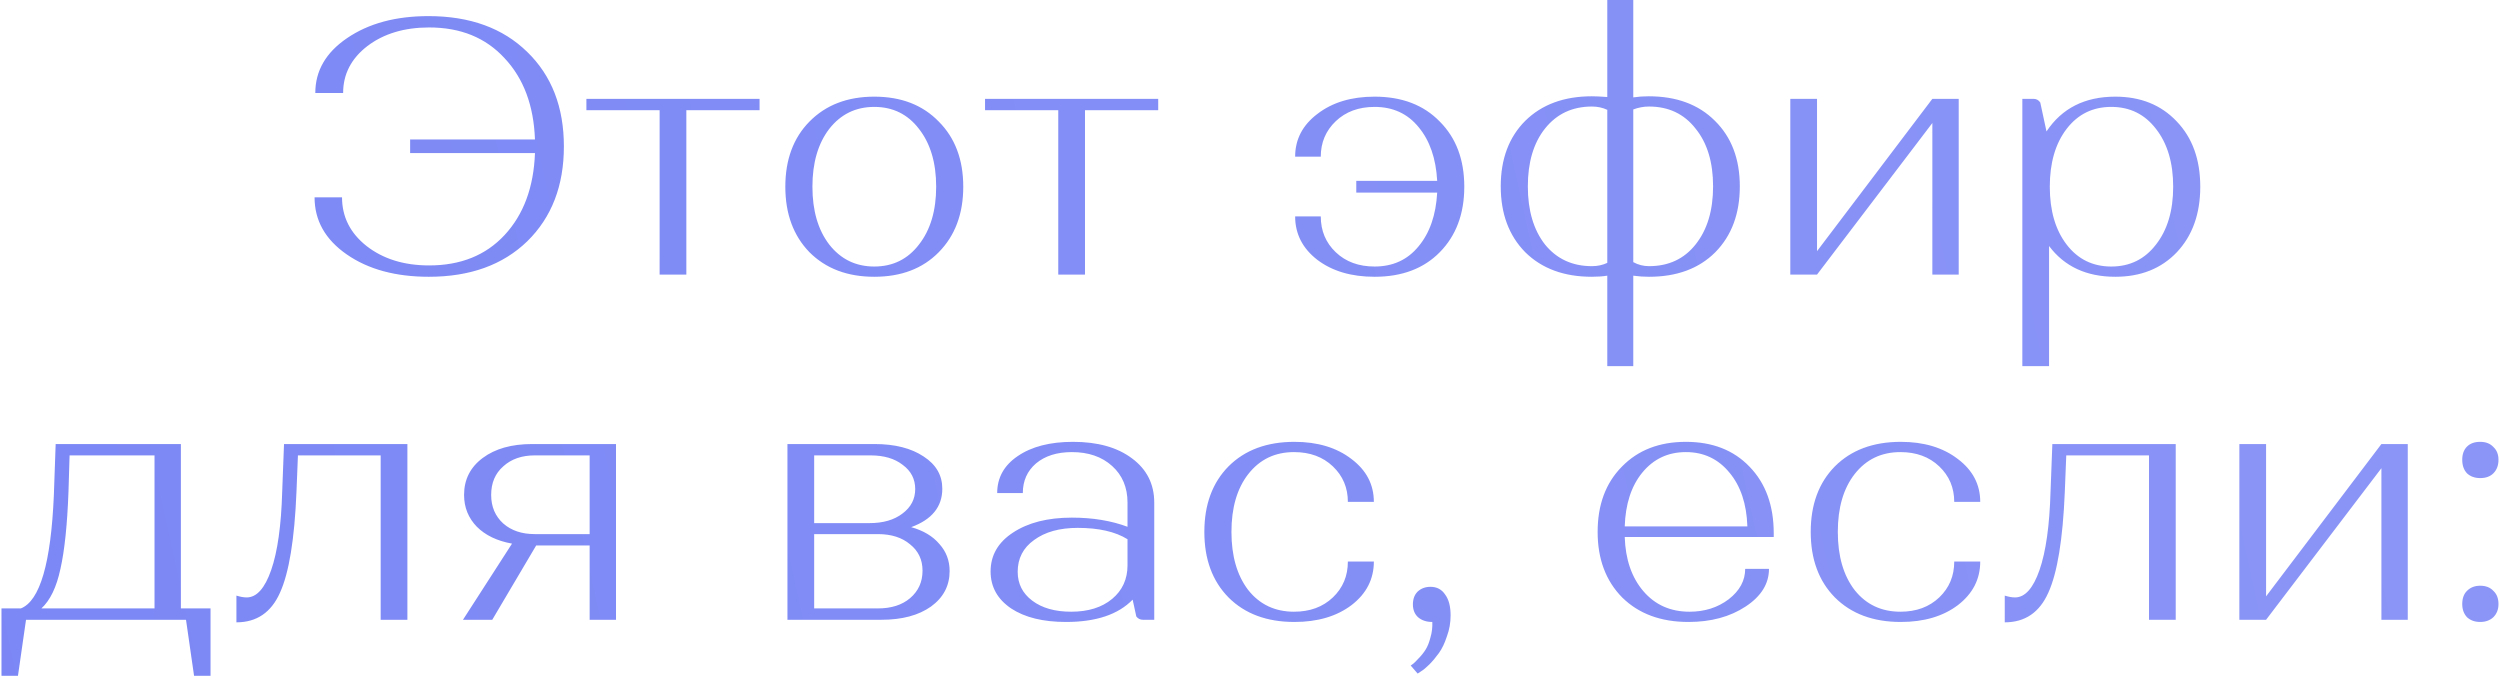<?xml version="1.0" encoding="UTF-8"?> <svg xmlns="http://www.w3.org/2000/svg" width="478" height="130" viewBox="0 0 478 130" fill="none"><path d="M60.146 37.73H65.396C65.396 41.463 66.959 44.567 70.086 47.04C73.259 49.513 77.249 50.75 82.056 50.75C88.076 50.75 92.882 48.813 96.476 44.94C100.116 41.02 102.052 35.793 102.286 29.26H78.416V26.67H102.286C102.052 20.183 100.116 15.003 96.476 11.13C92.882 7.21 88.076 5.25 82.056 5.25C77.296 5.25 73.352 6.44 70.226 8.82C67.146 11.2 65.606 14.187 65.606 17.78H60.286C60.286 13.533 62.316 10.033 66.376 7.28C70.482 4.48 75.662 3.08 81.916 3.08C89.849 3.08 96.149 5.367 100.816 9.94C105.482 14.467 107.816 20.487 107.816 28C107.816 35.513 105.482 41.557 100.816 46.13C96.149 50.657 89.872 52.92 81.986 52.92C75.639 52.92 70.412 51.497 66.306 48.65C62.199 45.803 60.146 42.163 60.146 37.73ZM145.23 21.07H131.23V52.5H126.12V21.07H112.12V18.9H145.23V21.07ZM154.775 48.23C151.695 45.057 150.155 40.88 150.155 35.7C150.155 30.52 151.695 26.367 154.775 23.24C157.902 20.067 162.032 18.48 167.165 18.48C172.299 18.48 176.405 20.067 179.485 23.24C182.612 26.367 184.175 30.52 184.175 35.7C184.175 40.88 182.612 45.057 179.485 48.23C176.405 51.357 172.299 52.92 167.165 52.92C162.032 52.92 157.902 51.357 154.775 48.23ZM158.555 24.64C156.409 27.44 155.335 31.127 155.335 35.7C155.335 40.273 156.409 43.96 158.555 46.76C160.749 49.56 163.619 50.96 167.165 50.96C170.712 50.96 173.559 49.56 175.705 46.76C177.899 43.96 178.995 40.273 178.995 35.7C178.995 31.127 177.899 27.44 175.705 24.64C173.559 21.84 170.712 20.44 167.165 20.44C163.619 20.44 160.749 21.84 158.555 24.64ZM221.45 21.07H207.45V52.5H202.34V21.07H188.34V18.9H221.45V21.07ZM247.631 41.37H252.531C252.531 44.123 253.487 46.41 255.401 48.23C257.314 50.05 259.787 50.96 262.821 50.96C266.321 50.96 269.121 49.677 271.221 47.11C273.367 44.543 274.557 41.113 274.791 36.82H259.321V34.58H274.791C274.557 30.287 273.367 26.857 271.221 24.29C269.121 21.723 266.321 20.44 262.821 20.44C259.787 20.44 257.314 21.35 255.401 23.17C253.487 24.99 252.531 27.253 252.531 29.96H247.631C247.631 26.647 249.054 23.917 251.901 21.77C254.747 19.577 258.387 18.48 262.821 18.48C268.047 18.48 272.201 20.067 275.281 23.24C278.407 26.367 279.971 30.52 279.971 35.7C279.971 40.88 278.407 45.057 275.281 48.23C272.201 51.357 268.047 52.92 262.821 52.92C258.387 52.92 254.747 51.847 251.901 49.7C249.054 47.507 247.631 44.73 247.631 41.37ZM304.372 18.41C305.119 18.41 306.099 18.457 307.312 18.55V-4.17233e-06H312.282V18.62C313.216 18.48 314.196 18.41 315.222 18.41C320.542 18.41 324.766 19.973 327.892 23.1C331.066 26.227 332.652 30.403 332.652 35.63C332.652 40.857 331.089 45.057 327.962 48.23C324.836 51.357 320.612 52.92 315.292 52.92C314.266 52.92 313.262 52.85 312.282 52.71V70H307.312V52.71C306.426 52.85 305.446 52.92 304.372 52.92C299.052 52.92 294.806 51.357 291.632 48.23C288.506 45.057 286.942 40.857 286.942 35.63C286.942 30.403 288.506 26.227 291.632 23.1C294.806 19.973 299.052 18.41 304.372 18.41ZM312.282 20.93V50.12C313.216 50.633 314.219 50.89 315.292 50.89C319.026 50.89 321.989 49.513 324.182 46.76C326.422 43.96 327.542 40.25 327.542 35.63C327.542 31.01 326.422 27.323 324.182 24.57C321.989 21.77 319.026 20.37 315.292 20.37C314.266 20.37 313.262 20.557 312.282 20.93ZM304.372 50.89C305.446 50.89 306.426 50.68 307.312 50.26V21C306.426 20.58 305.446 20.37 304.372 20.37C300.639 20.37 297.652 21.77 295.412 24.57C293.219 27.323 292.122 31.01 292.122 35.63C292.122 40.25 293.219 43.96 295.412 46.76C297.652 49.513 300.639 50.89 304.372 50.89ZM347.416 52.5H342.306V18.9H347.416V48.02L369.466 18.9H374.506V52.5H369.466V23.52L347.416 52.5ZM386.671 70V18.9H388.841C389.354 18.9 389.774 19.133 390.101 19.6L391.291 25.13C394.231 20.697 398.618 18.48 404.451 18.48C409.304 18.48 413.224 20.067 416.211 23.24C419.198 26.367 420.691 30.52 420.691 35.7C420.691 40.88 419.198 45.057 416.211 48.23C413.224 51.357 409.304 52.92 404.451 52.92C398.944 52.92 394.721 50.96 391.781 47.04V70H386.671ZM395.141 24.64C392.994 27.44 391.921 31.127 391.921 35.7C391.921 40.273 392.994 43.96 395.141 46.76C397.288 49.56 400.134 50.96 403.681 50.96C407.228 50.96 410.074 49.56 412.221 46.76C414.414 43.96 415.511 40.273 415.511 35.7C415.511 31.127 414.414 27.44 412.221 24.64C410.074 21.84 407.228 20.44 403.681 20.44C400.134 20.44 397.288 21.84 395.141 24.64ZM0.284 116.33H3.994C7.634 114.883 9.734 107.697 10.294 94.77L10.644 84.9H34.584V116.33H40.254V129.21H37.104L35.564 118.5H4.974L3.434 129.21H0.284V116.33ZM7.914 116.33H29.544V87.07H13.304L13.094 94C12.86 100.347 12.347 105.27 11.554 108.77C10.807 112.27 9.594 114.79 7.914 116.33ZM47.164 114.23C49.077 114.23 50.641 112.48 51.854 108.98C53.067 105.48 53.767 100.51 53.954 94.07L54.304 84.9H77.894V118.5H72.784V87.07H56.964L56.684 94.07C56.311 103.123 55.261 109.54 53.534 113.32C51.854 117.1 49.077 118.99 45.204 118.99V113.88C45.951 114.113 46.604 114.23 47.164 114.23ZM88.52 118.5L97.9 103.94C95.053 103.427 92.813 102.353 91.18 100.72C89.546 99.04 88.73 97.01 88.73 94.63C88.73 91.69 89.92 89.333 92.3 87.56C94.68 85.787 97.83 84.9 101.75 84.9H117.78V118.5H112.74V104.29H102.52L94.12 118.5H88.52ZM93.91 94.63C93.91 96.87 94.68 98.69 96.22 100.09C97.76 101.443 99.766 102.12 102.24 102.12H112.74V87.07H102.24C99.766 87.07 97.76 87.77 96.22 89.17C94.68 90.523 93.91 92.343 93.91 94.63ZM150.558 118.5V84.9H167.218C171.091 84.9 174.218 85.693 176.598 87.28C178.978 88.82 180.168 90.873 180.168 93.44C180.168 96.893 178.184 99.343 174.218 100.79C176.551 101.443 178.348 102.517 179.608 104.01C180.914 105.457 181.568 107.183 181.568 109.19C181.568 111.99 180.378 114.253 177.998 115.98C175.618 117.66 172.468 118.5 168.548 118.5H150.558ZM155.668 116.33H167.848C170.414 116.33 172.468 115.677 174.008 114.37C175.594 113.017 176.388 111.267 176.388 109.12C176.388 107.02 175.594 105.34 174.008 104.08C172.468 102.773 170.414 102.12 167.848 102.12H155.668V116.33ZM155.668 100.02H166.238C168.851 100.02 170.951 99.413 172.538 98.2C174.171 96.987 174.988 95.423 174.988 93.51C174.988 91.597 174.194 90.057 172.608 88.89C171.068 87.677 169.014 87.07 166.448 87.07H155.668V100.02ZM189.402 109.26C189.402 106.18 190.825 103.707 193.672 101.84C196.565 99.927 200.322 98.97 204.942 98.97C208.908 98.97 212.455 99.553 215.582 100.72V96.1C215.582 93.207 214.602 90.873 212.642 89.1C210.682 87.327 208.115 86.44 204.942 86.44C202.095 86.44 199.808 87.163 198.082 88.61C196.402 90.057 195.562 91.947 195.562 94.28H190.662C190.662 91.34 191.968 88.983 194.582 87.21C197.242 85.39 200.765 84.48 205.152 84.48C209.865 84.48 213.622 85.53 216.422 87.63C219.268 89.73 220.692 92.553 220.692 96.1V118.5H218.522C218.008 118.5 217.588 118.29 217.262 117.87L216.562 114.65C213.808 117.497 209.562 118.92 203.822 118.92C199.435 118.92 195.935 118.057 193.322 116.33C190.708 114.557 189.402 112.2 189.402 109.26ZM204.802 116.96C208.068 116.96 210.682 116.143 212.642 114.51C214.602 112.877 215.582 110.73 215.582 108.07V103.1C213.248 101.653 210.075 100.93 206.062 100.93C202.608 100.93 199.832 101.7 197.732 103.24C195.632 104.733 194.582 106.763 194.582 109.33C194.582 111.617 195.515 113.46 197.382 114.86C199.248 116.26 201.722 116.96 204.802 116.96ZM247.492 84.48C251.926 84.48 255.566 85.577 258.412 87.77C261.259 89.917 262.682 92.647 262.682 95.96H257.712C257.712 93.253 256.756 90.99 254.842 89.17C252.929 87.35 250.456 86.44 247.422 86.44C243.782 86.44 240.866 87.84 238.672 90.64C236.526 93.393 235.452 97.08 235.452 101.7C235.452 106.32 236.526 110.03 238.672 112.83C240.866 115.583 243.782 116.96 247.422 116.96C250.456 116.96 252.929 116.05 254.842 114.23C256.756 112.41 257.712 110.123 257.712 107.37H262.682C262.682 110.73 261.259 113.507 258.412 115.7C255.566 117.847 251.926 118.92 247.492 118.92C242.219 118.92 238.019 117.357 234.892 114.23C231.812 111.103 230.272 106.927 230.272 101.7C230.272 96.473 231.812 92.297 234.892 89.17C238.019 86.043 242.219 84.48 247.492 84.48ZM271.126 118.01C270.472 117.403 270.146 116.587 270.146 115.56C270.146 114.533 270.449 113.717 271.056 113.11C271.709 112.503 272.526 112.2 273.506 112.2C274.719 112.2 275.652 112.69 276.306 113.67C277.006 114.603 277.356 115.933 277.356 117.66C277.356 119.06 277.122 120.39 276.656 121.65C276.236 122.957 275.722 124.03 275.116 124.87C274.509 125.71 273.902 126.433 273.296 127.04C272.689 127.647 272.152 128.09 271.686 128.37L271.056 128.79L269.726 127.25C269.866 127.157 270.029 127.04 270.216 126.9C270.402 126.76 270.752 126.41 271.266 125.85C271.779 125.337 272.222 124.777 272.596 124.17C272.969 123.563 273.272 122.793 273.506 121.86C273.786 120.927 273.902 119.947 273.856 118.92C272.736 118.92 271.826 118.617 271.126 118.01ZM310.158 114.23C307.031 111.057 305.468 106.88 305.468 101.7C305.468 96.52 307.008 92.367 310.088 89.24C313.168 86.067 317.251 84.48 322.338 84.48C327.424 84.48 331.484 86.067 334.518 89.24C337.598 92.413 339.138 96.66 339.138 101.98V102.68H310.648C310.788 106.973 311.978 110.427 314.218 113.04C316.458 115.653 319.398 116.96 323.038 116.96C325.931 116.96 328.428 116.167 330.528 114.58C332.628 112.947 333.678 111.01 333.678 108.77H338.228C338.228 111.617 336.734 114.02 333.748 115.98C330.761 117.94 327.121 118.92 322.828 118.92C317.554 118.92 313.331 117.357 310.158 114.23ZM334.098 100.65C333.958 96.357 332.814 92.927 330.668 90.36C328.521 87.747 325.744 86.44 322.338 86.44C318.931 86.44 316.154 87.747 314.008 90.36C311.908 92.927 310.788 96.357 310.648 100.65H334.098ZM363.43 84.48C367.863 84.48 371.503 85.577 374.35 87.77C377.197 89.917 378.62 92.647 378.62 95.96H373.65C373.65 93.253 372.693 90.99 370.78 89.17C368.867 87.35 366.393 86.44 363.36 86.44C359.72 86.44 356.803 87.84 354.61 90.64C352.463 93.393 351.39 97.08 351.39 101.7C351.39 106.32 352.463 110.03 354.61 112.83C356.803 115.583 359.72 116.96 363.36 116.96C366.393 116.96 368.867 116.05 370.78 114.23C372.693 112.41 373.65 110.123 373.65 107.37H378.62C378.62 110.73 377.197 113.507 374.35 115.7C371.503 117.847 367.863 118.92 363.43 118.92C358.157 118.92 353.957 117.357 350.83 114.23C347.75 111.103 346.21 106.927 346.21 101.7C346.21 96.473 347.75 92.297 350.83 89.17C353.957 86.043 358.157 84.48 363.43 84.48ZM385.269 114.23C387.183 114.23 388.746 112.48 389.959 108.98C391.173 105.48 391.873 100.51 392.059 94.07L392.409 84.9H415.999V118.5H410.889V87.07H395.069L394.789 94.07C394.416 103.123 393.366 109.54 391.639 113.32C389.959 117.1 387.183 118.99 383.309 118.99V113.88C384.056 114.113 384.709 114.23 385.269 114.23ZM433.275 118.5H428.165V84.9H433.275V114.02L455.325 84.9H460.365V118.5H455.325V89.52L433.275 118.5ZM470.78 115.49C470.78 114.417 471.084 113.577 471.69 112.97C472.344 112.317 473.184 111.99 474.21 111.99C475.284 111.99 476.124 112.317 476.73 112.97C477.384 113.577 477.71 114.417 477.71 115.49C477.71 116.517 477.384 117.357 476.73 118.01C476.077 118.617 475.237 118.92 474.21 118.92C473.184 118.92 472.344 118.617 471.69 118.01C471.084 117.357 470.78 116.517 470.78 115.49ZM471.69 90.5C471.084 89.847 470.78 88.983 470.78 87.91C470.78 86.837 471.084 85.997 471.69 85.39C472.297 84.783 473.137 84.48 474.21 84.48C475.284 84.48 476.124 84.807 476.73 85.46C477.384 86.067 477.71 86.883 477.71 87.91C477.71 88.983 477.384 89.847 476.73 90.5C476.124 91.107 475.284 91.41 474.21 91.41C473.184 91.41 472.344 91.107 471.69 90.5Z" fill="url(#paint0_linear_55_1373)"></path><defs><linearGradient id="paint0_linear_55_1373" x1="-15" y1="126.5" x2="487.455" y2="16.736" gradientUnits="userSpaceOnUse"><stop stop-color="#7B87F5"></stop><stop offset="1" stop-color="#8C96F7"></stop></linearGradient></defs></svg> 